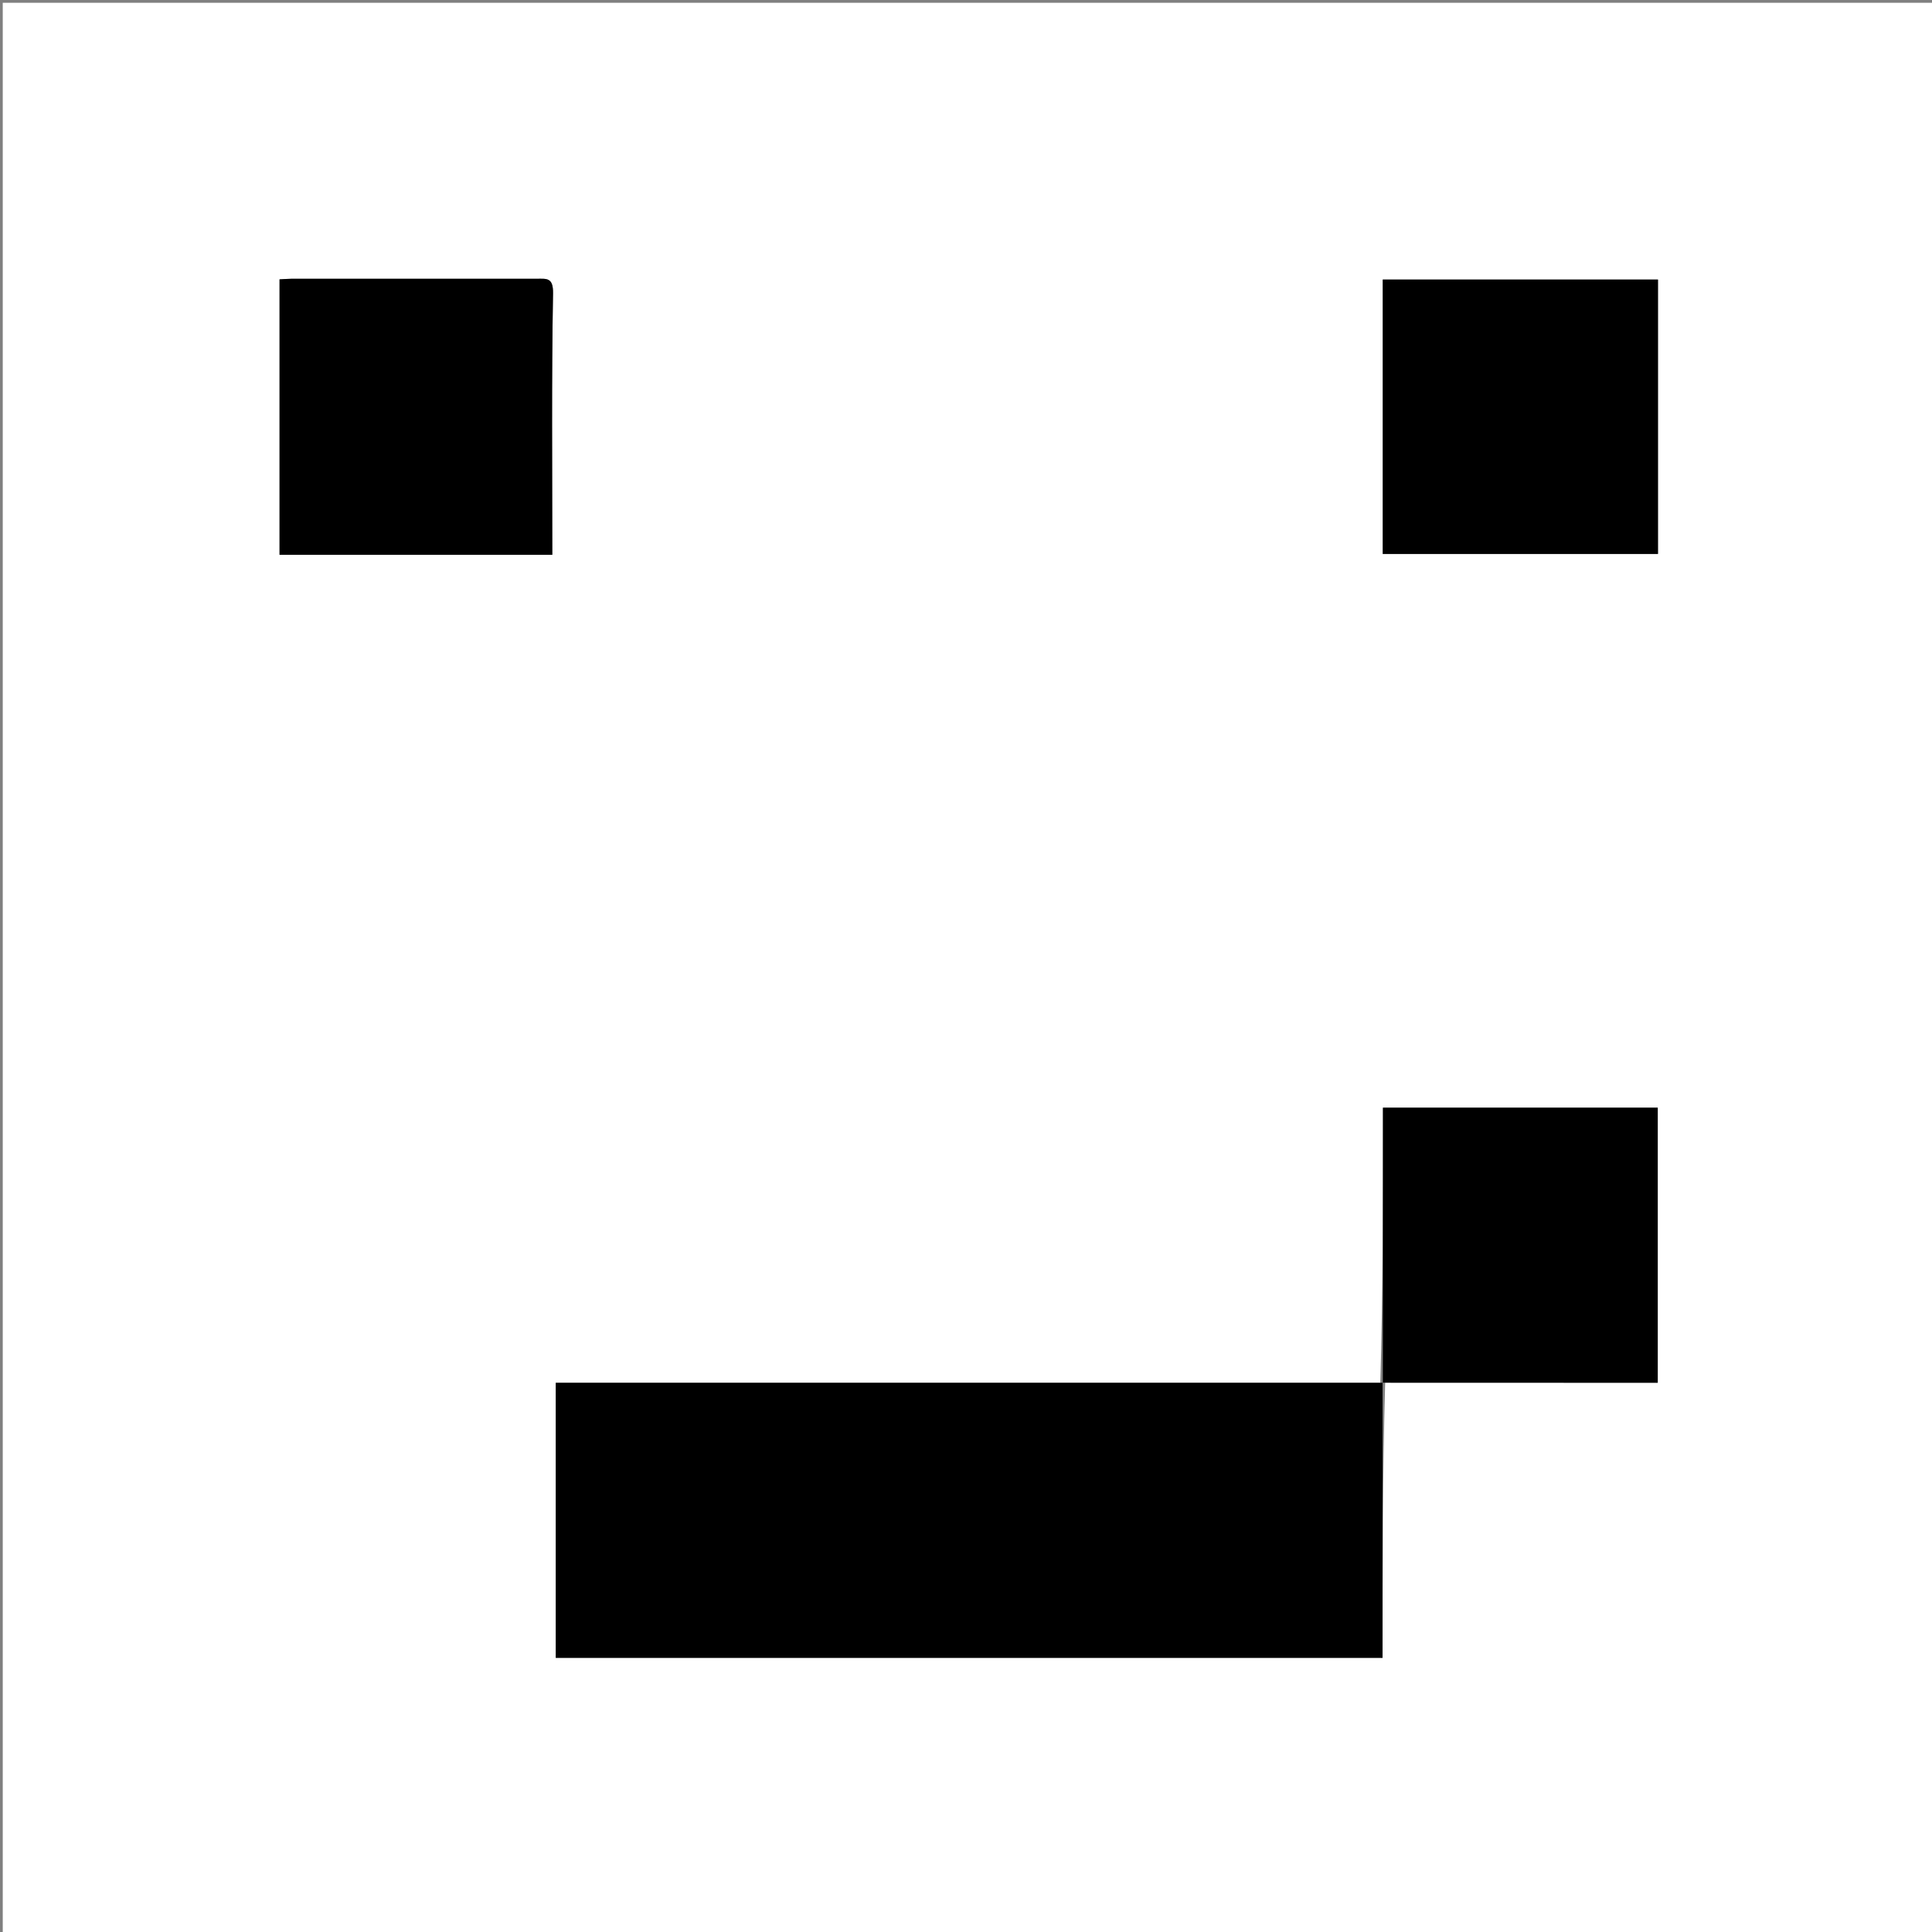 <svg version="1.1" id="Layer_1" xmlns="http://www.w3.org/2000/svg" xmlns:xlink="http://www.w3.org/1999/xlink" x="0px" y="0px"
	 width="100%" viewBox="0 0 700 700" enable-background="new 0 0 700 700" xml:space="preserve">
<rect x="0" y="0" width="700" height="700" fill="#808080" stroke="none"/>
<path fill="#FFFFFF" opacity="1" stroke="none" 
	d="
M487,701 
	C324.667,701 162.833,701 1,701 
	C1,467.667 1,234.333 1,1 
	C234.333,1 467.667,1 701,1 
	C701,234.333 701,467.667 701,701 
	C629.833,701 558.667,701 487,701 
M500.125,501.006 
	C400.549,501.006 300.972,501.006 201.365,501.006 
	C201.365,534.578 201.365,567.758 201.365,600.677 
	C301.437,600.677 401.145,600.677 500.927,600.677 
	C500.927,567.215 500.927,534.076 501.872,500.996 
	C534.794,500.996 567.716,500.996 600.633,500.996 
	C600.633,467.399 600.633,434.229 600.633,401.342 
	C567.211,401.342 534.158,401.342 501.069,401.342 
	C501.069,434.816 501.069,467.948 500.125,501.006 
M501,170.5 
	C501,180.598 501,190.695 501,200.712 
	C534.645,200.712 567.715,200.712 600.712,200.712 
	C600.712,167.355 600.712,134.285 600.712,101.288 
	C567.355,101.288 534.286,101.288 501,101.288 
	C501,124.216 501,146.858 501,170.5 
M116.503,201 
	C144.598,201 172.693,201 200.108,201 
	C200.108,169.042 199.814,137.66 200.372,106.292 
	C200.476,100.461 198.016,101.005 194.513,101.004 
	C164.847,100.997 135.181,100.997 105.516,101.01 
	C104.079,101.01 102.642,101.15 101.286,101.221 
	C101.286,134.639 101.286,167.71 101.286,201 
	C106.216,201 110.86,201 116.503,201 
z"/>
<path fill="#000000" opacity="1" stroke="none" 
	d="
M500.927,500.938 
	C500.927,534.076 500.927,567.215 500.927,600.677 
	C401.145,600.677 301.437,600.677 201.365,600.677 
	C201.365,567.758 201.365,534.578 201.365,501.006 
	C300.972,501.006 400.549,501.006 500.563,501.006 
	C501,501.006 500.927,500.938 500.927,500.938 
z"/>
<path fill="#000000" opacity="1" stroke="none" 
	d="
M501,170 
	C501,146.858 501,124.216 501,101.288 
	C534.286,101.288 567.355,101.288 600.712,101.288 
	C600.712,134.285 600.712,167.355 600.712,200.712 
	C567.715,200.712 534.645,200.712 501,200.712 
	C501,190.695 501,180.598 501,170 
z"/>
<path fill="#000000" opacity="1" stroke="none" 
	d="
M501.034,501.043 
	C501.069,467.948 501.069,434.816 501.069,401.342 
	C534.158,401.342 567.211,401.342 600.633,401.342 
	C600.633,434.229 600.633,467.399 600.633,500.996 
	C567.716,500.996 534.794,500.996 501.399,500.966 
	C500.927,500.938 501,501.006 501.034,501.043 
z"/>
<path fill="#000000" opacity="1" stroke="none" 
	d="
M116.004,201 
	C110.86,201 106.216,201 101.286,201 
	C101.286,167.71 101.286,134.639 101.286,101.221 
	C102.642,101.15 104.079,101.01 105.516,101.01 
	C135.181,100.997 164.847,100.997 194.513,101.004 
	C198.016,101.005 200.476,100.461 200.372,106.292 
	C199.814,137.66 200.108,169.042 200.108,201 
	C172.693,201 144.598,201 116.004,201 
z"/>
</svg>
